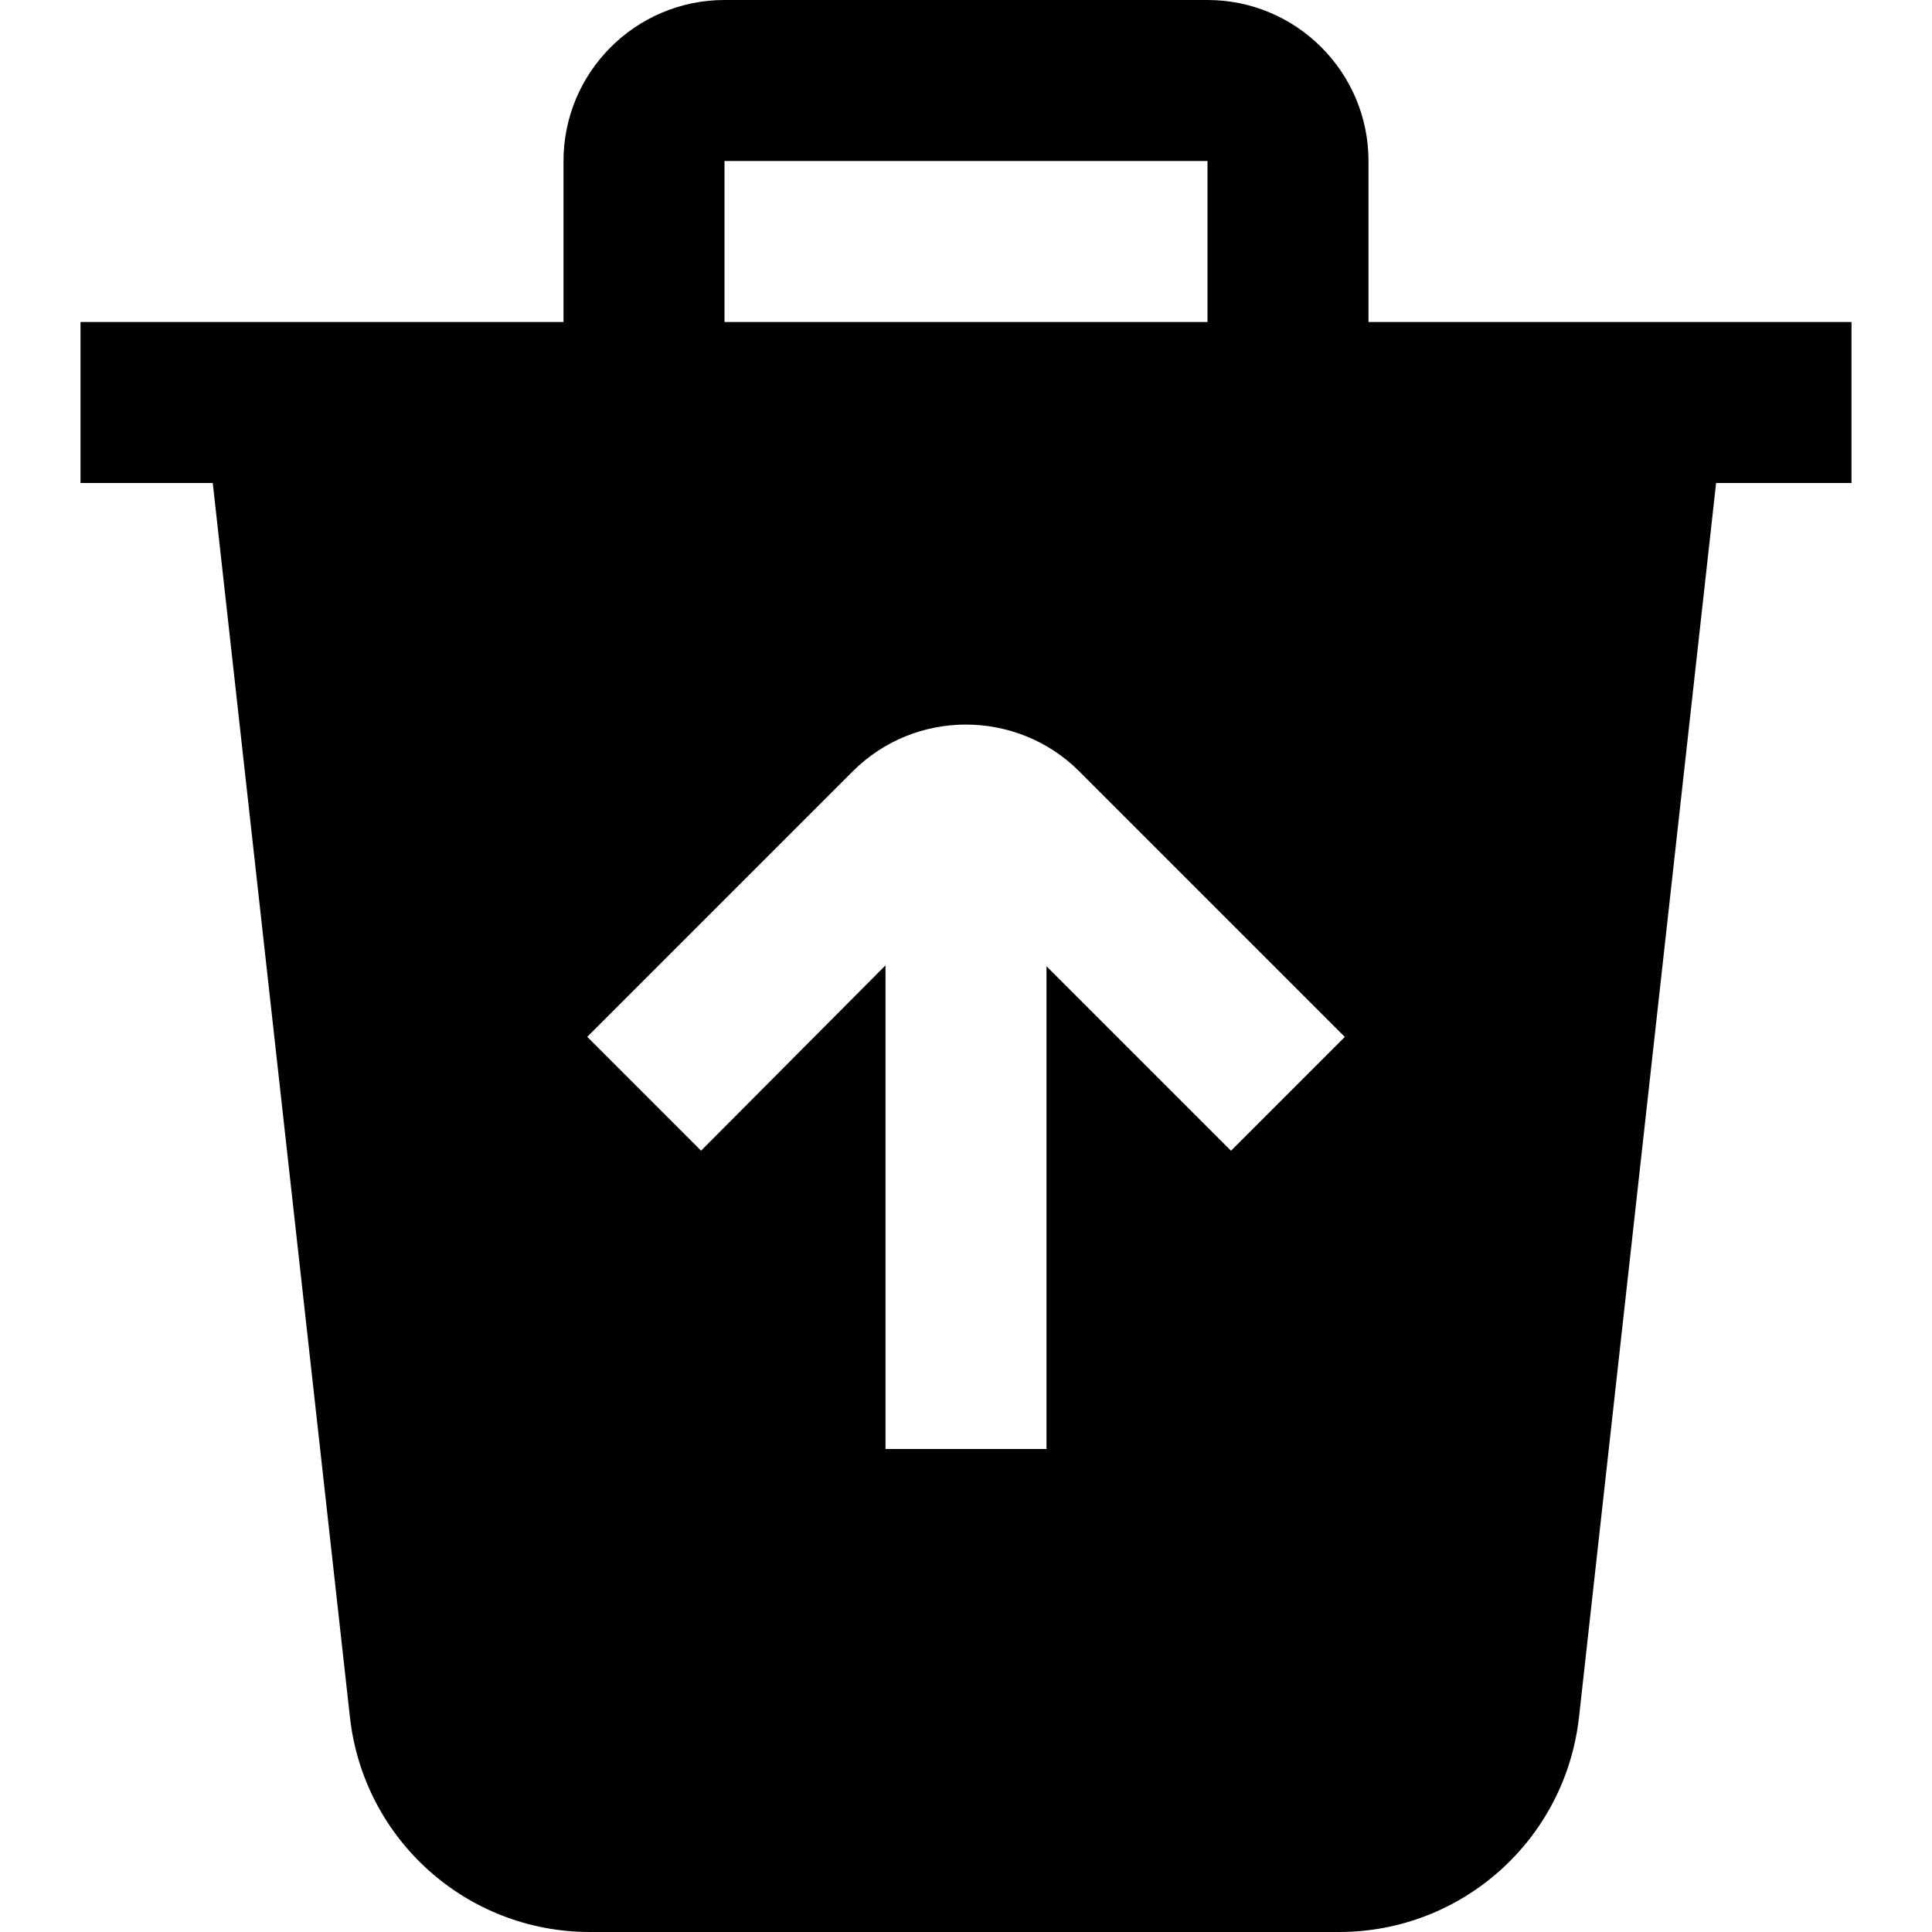 <?xml version="1.0" encoding="UTF-8"?>
<svg xmlns="http://www.w3.org/2000/svg" id="Layer_1" data-name="Layer 1" viewBox="0 0 24 24" width="512" height="512"><path d="m17,4v-2c0-1.103-.897-2-2-2h-6c-1.103,0-2,.897-2,2v2H1v2h1.643l1.704,15.331c.169,1.521,1.45,2.669,2.981,2.669h9.305c1.53,0,2.812-1.147,2.982-2.669l1.703-15.331h1.682v-2h-6Zm-8-2h6v2h-6v-2Zm6.291,12.294l-2.291-2.291v5.997h-2v-6.008l-2.291,2.302-1.414-1.414,3.299-3.299c.776-.775,2.037-.772,2.812,0l3.3,3.3-1.414,1.414Z"/></svg>
